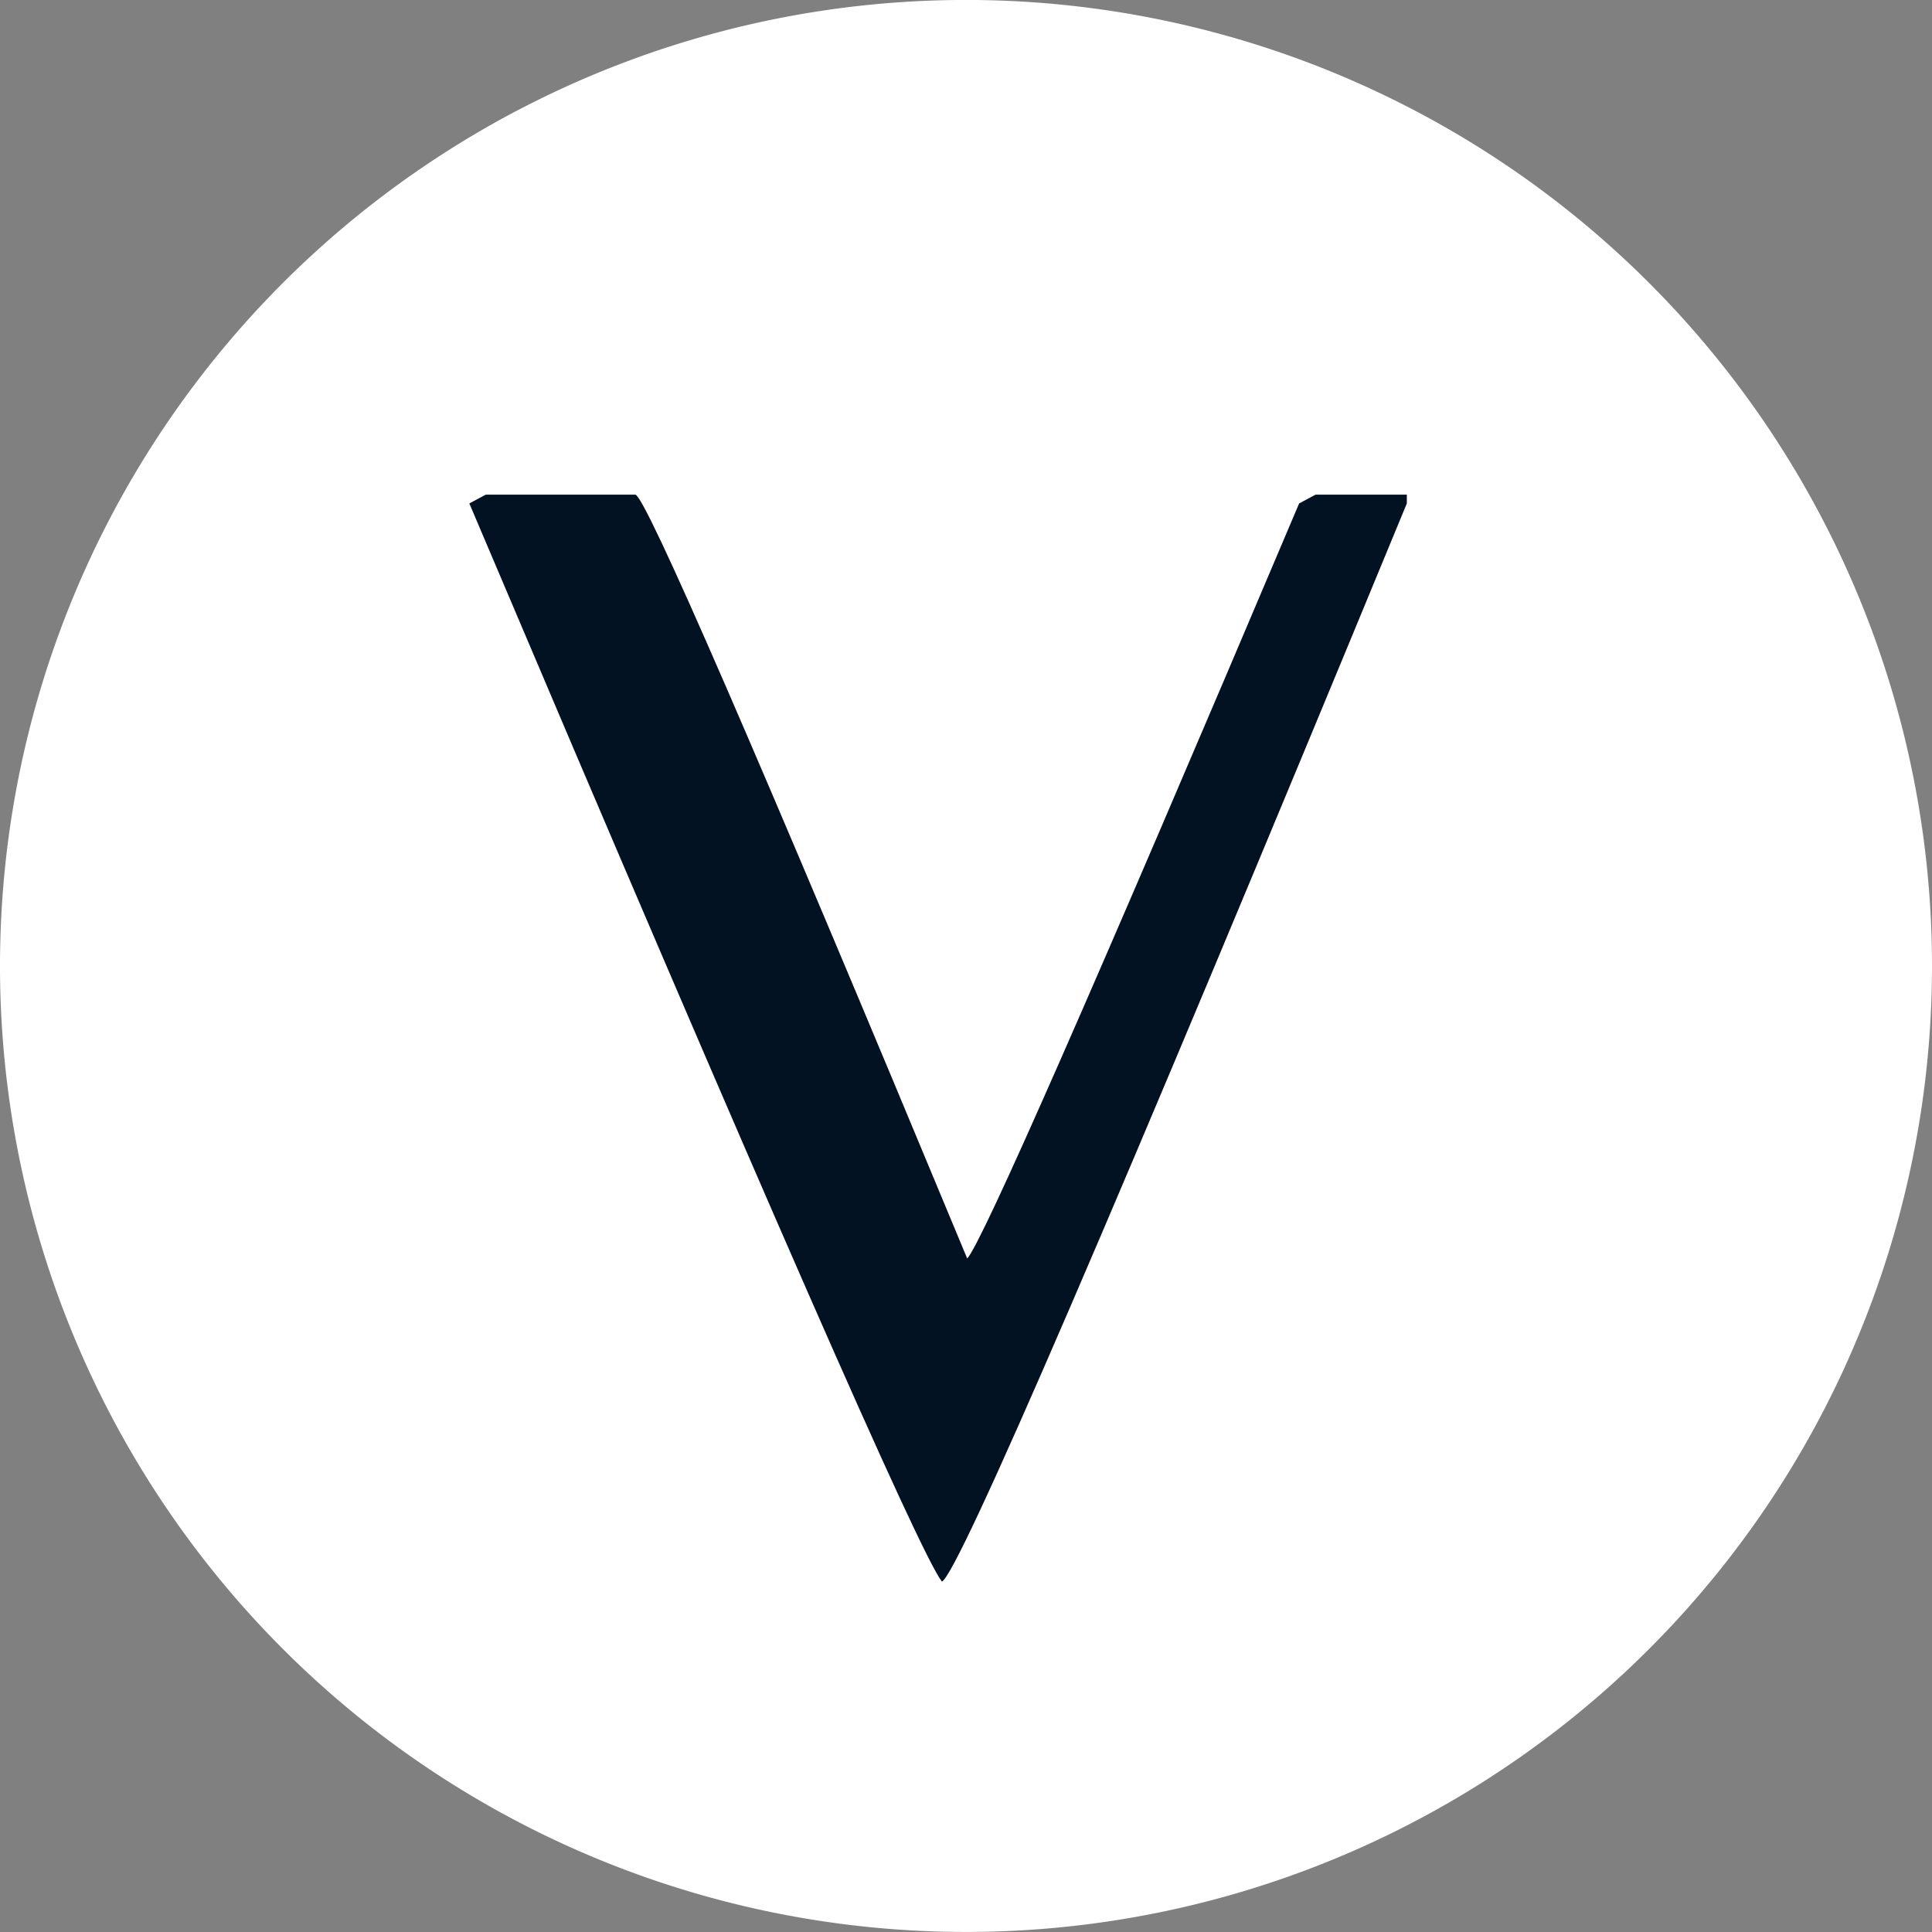 <svg xmlns="http://www.w3.org/2000/svg" xmlns:xlink="http://www.w3.org/1999/xlink" width="40" height="40" viewBox="0 0 40 40">
  <rect x="0" y="0" width="40" height="40" fill="#808080" stroke="none"/>
  <defs>
    <clipPath id="clip-path">
      <rect id="Rettangolo_39" data-name="Rettangolo 39" width="40" height="40" fill="#fff"/>
    </clipPath>
  </defs>
  <g id="Raggruppa_16" data-name="Raggruppa 16" clip-path="url(#clip-path)">
    <path id="Tracciato_35" data-name="Tracciato 35" d="M40,20A20,20,0,1,1,20,0,20,20,0,0,1,40,20" transform="translate(0 -0.001)" fill="#fff"/>
    <path id="Tracciato_36" data-name="Tracciato 36" d="M36.356,37.957h3.095q.3,0,6.872,15.815.454-.478,6.872-15.633l.341-.182h1.889v.182q-9.1,22.05-9.625,22.323-.683-.864-9.785-22.323Z" transform="translate(-26.298 -27.716)" fill="#021222"/>
  </g>
</svg>
